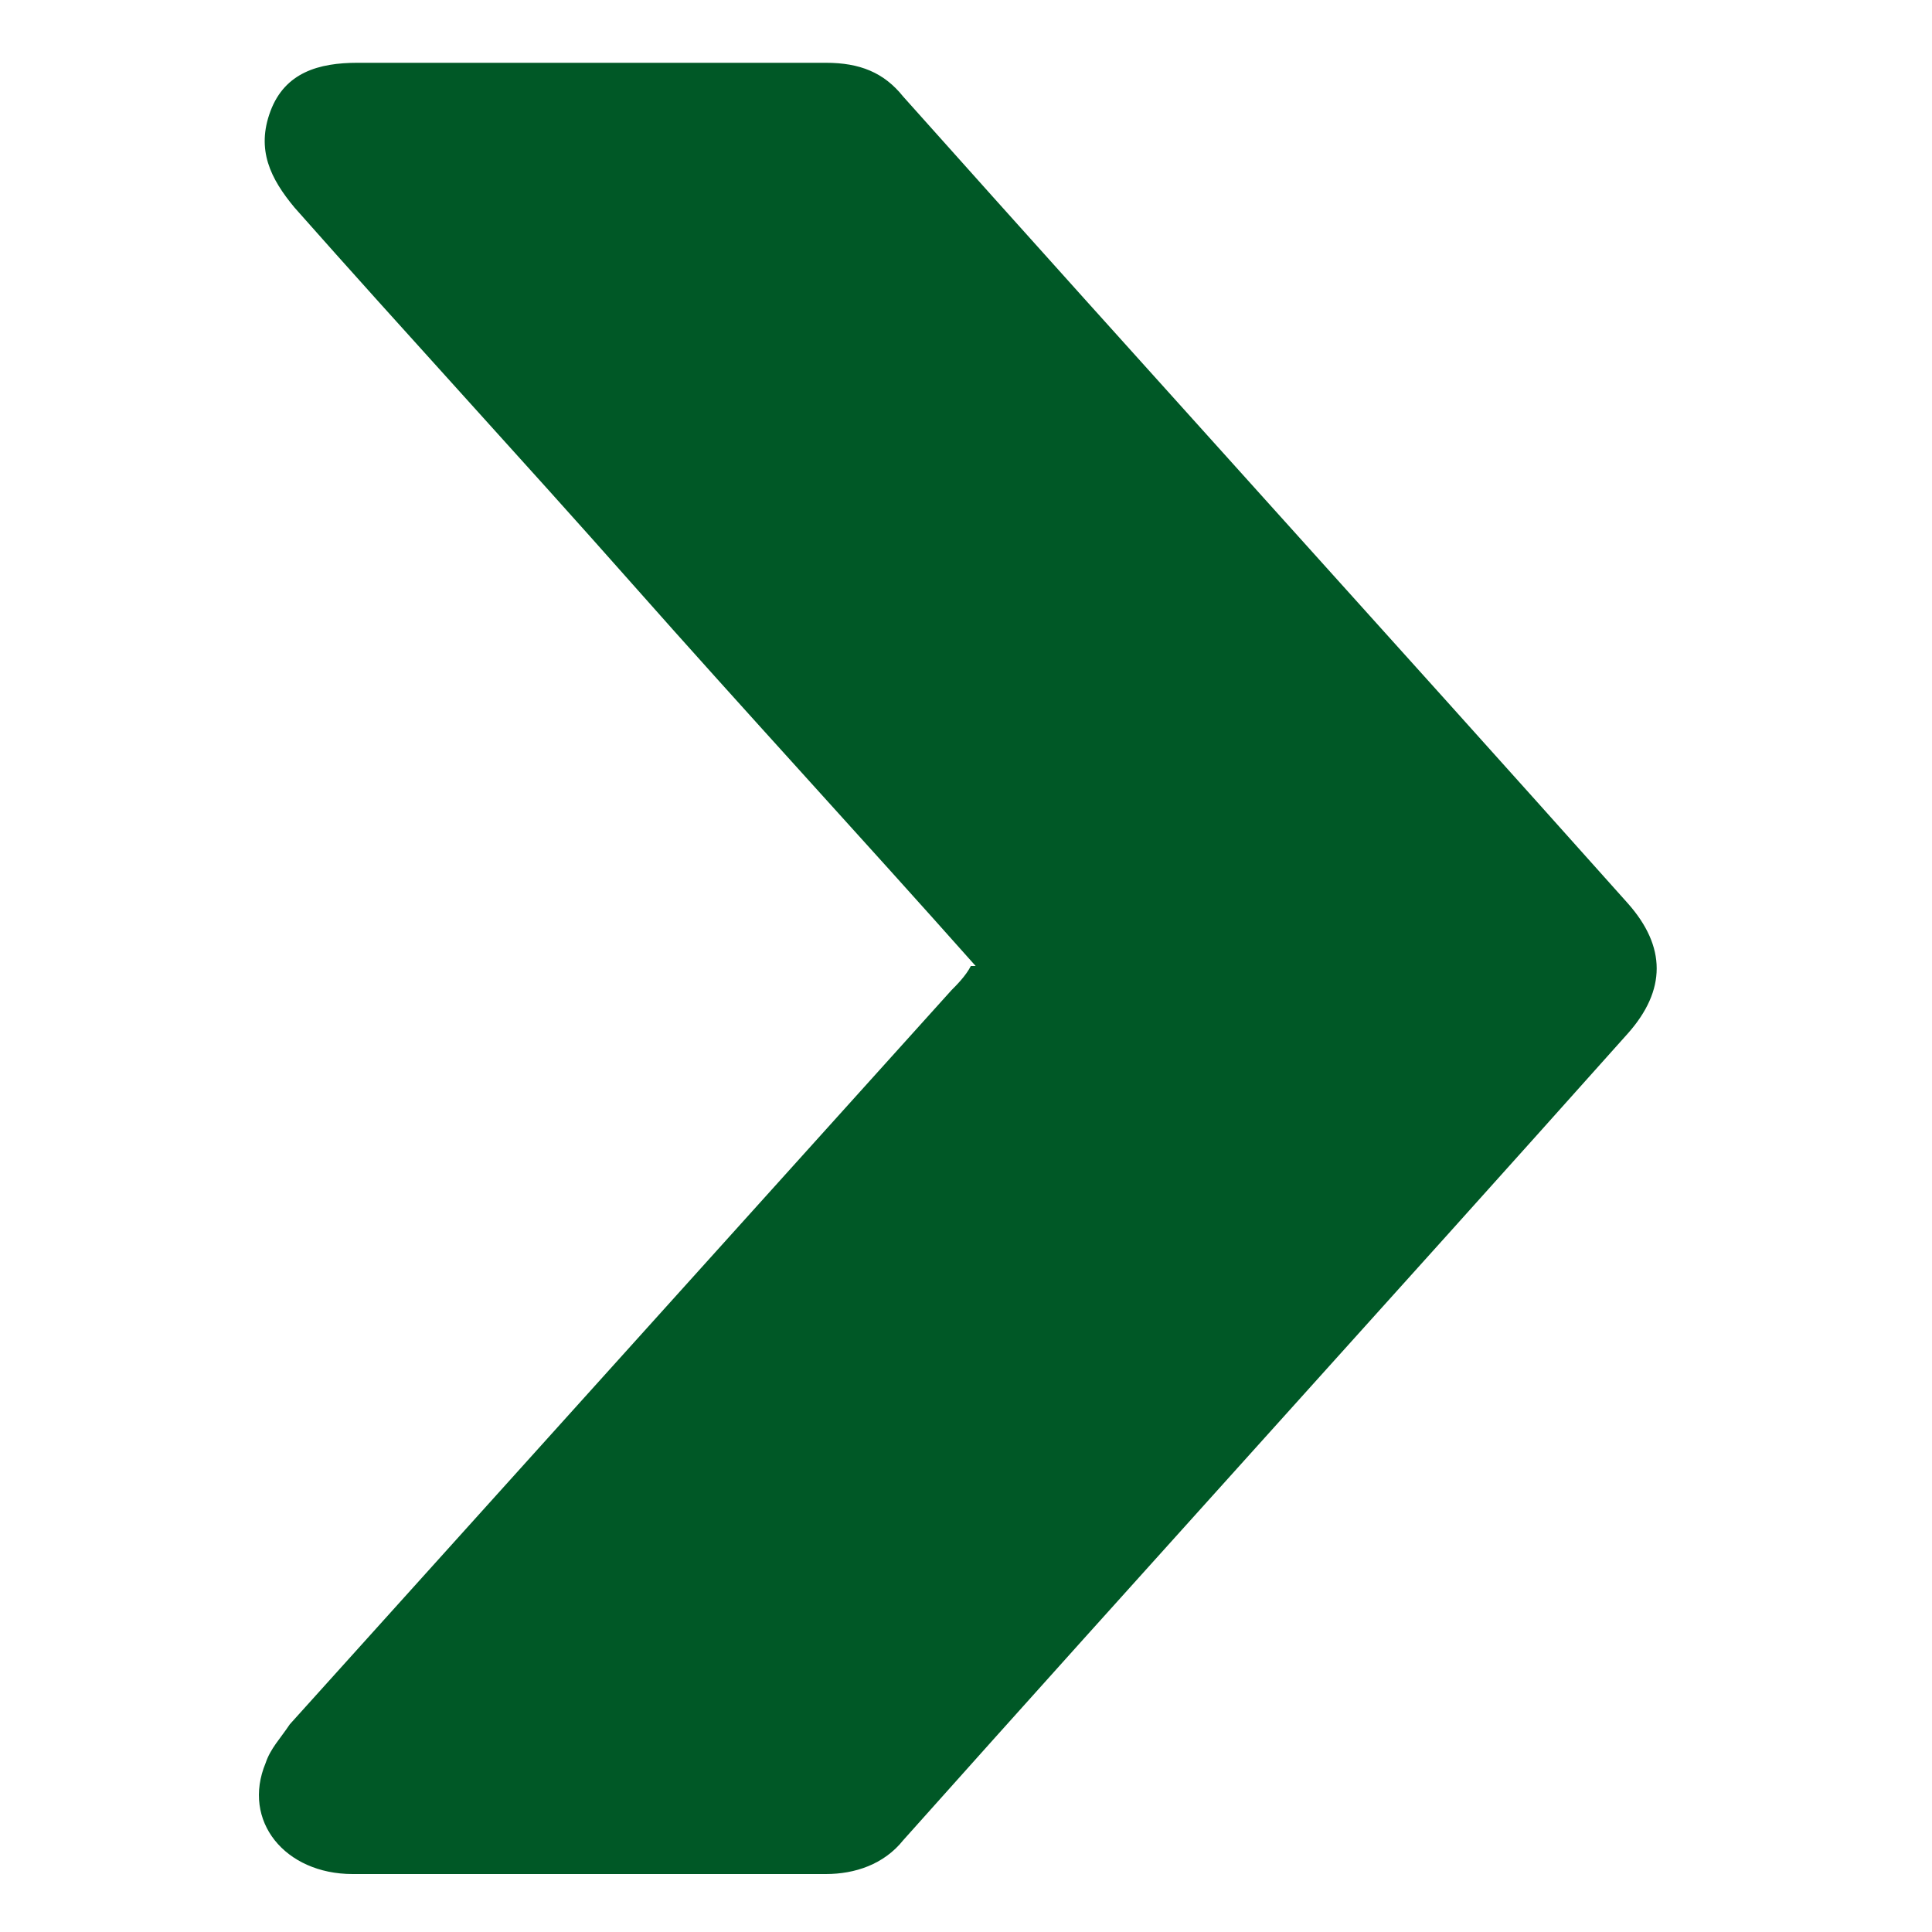<?xml version="1.0" encoding="UTF-8"?>
<svg id="Camada_1" data-name="Camada 1" xmlns="http://www.w3.org/2000/svg" version="1.1" viewBox="0 0 40 40">
  <defs>
    <style>
      .cls-1 {
        fill: #005826;
        stroke-width: 0px;
      }
    </style>
  </defs>
  <path class="cls-1" d="M20.2,20c-2.4-2.7-4.8-5.3-7.1-7.9-2.3-2.6-4.7-5.2-7-7.8-.5-.6-.8-1.2-.5-2,.3-.8,1-1,1.8-1,3.2,0,6.5,0,9.7,0,.7,0,1.2.2,1.6.7,5,5.6,10,11.1,15,16.7.8.9.8,1.8,0,2.7-5,5.6-10,11.1-15,16.7-.4.5-1,.7-1.6.7-3.3,0-6.5,0-9.8,0-1.4,0-2.3-1.1-1.8-2.3.1-.3.3-.5.5-.8,4.6-5.1,9.1-10.1,13.7-15.2.1-.1.3-.3.4-.5Z"/>
</svg>